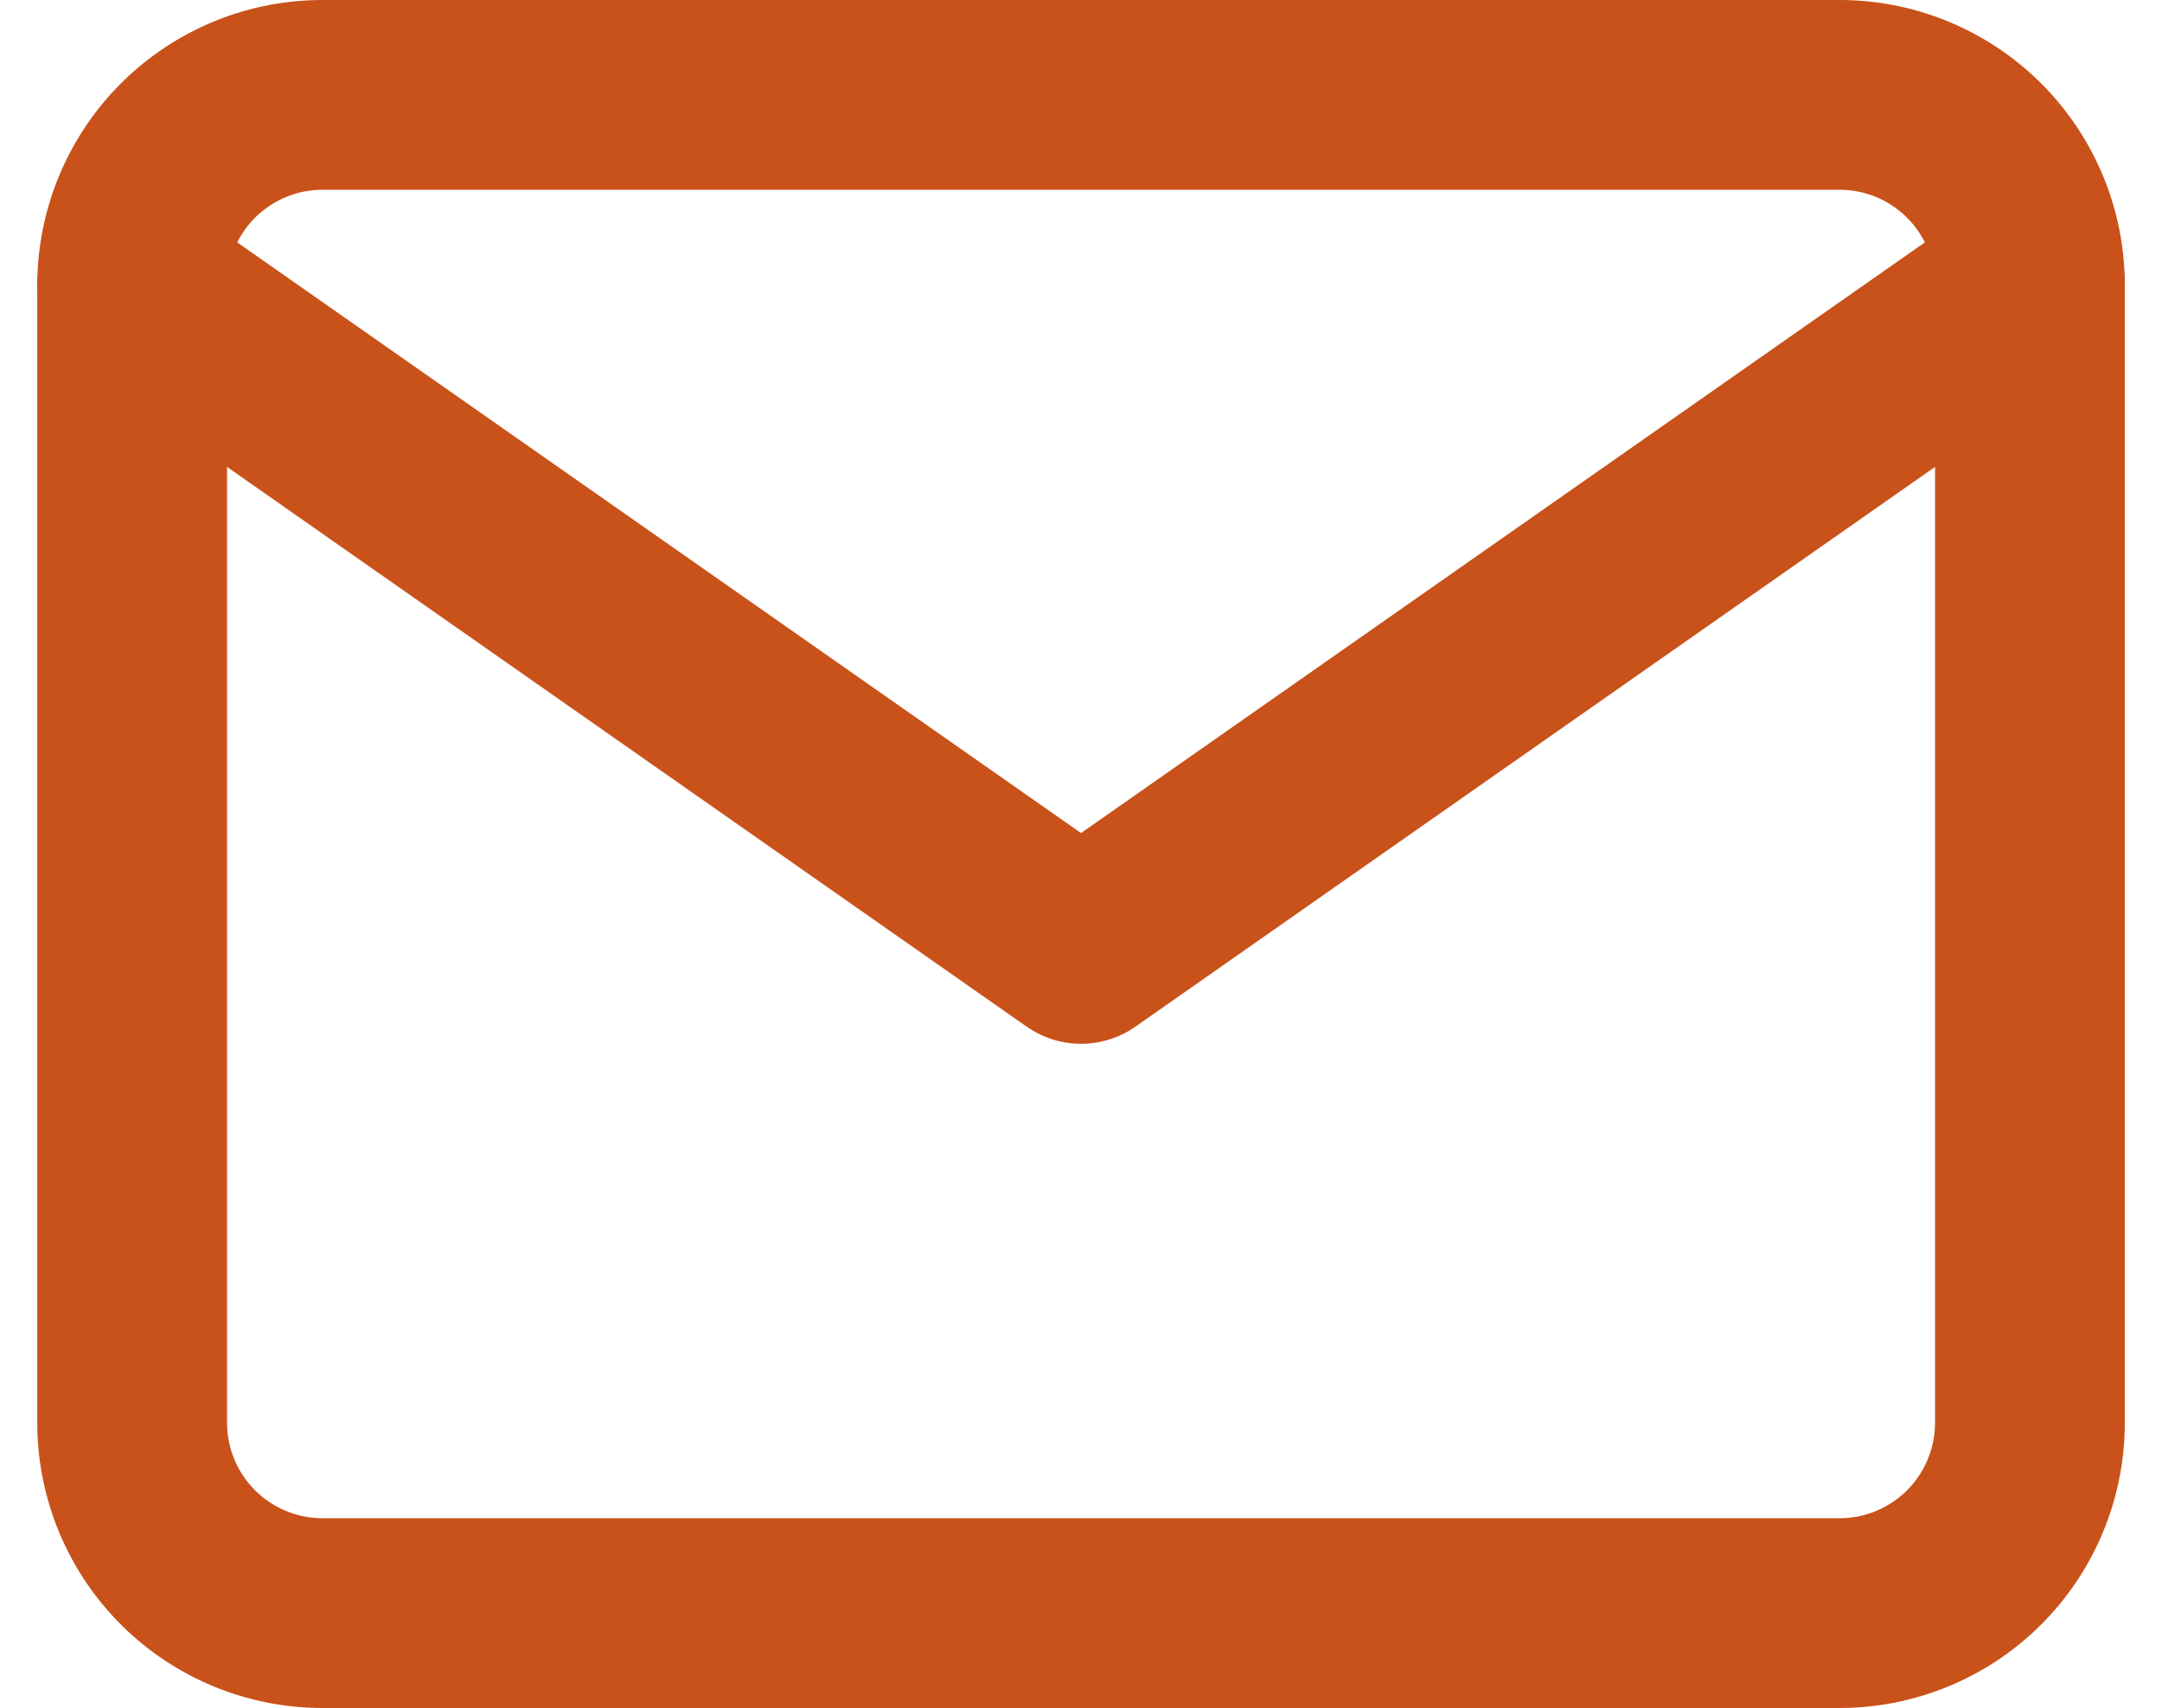 <svg xmlns="http://www.w3.org/2000/svg" width="22.785" height="18" viewBox="0 0 22.785 18">
  <g id="Icon_feather-mail" data-name="Icon feather-mail" transform="translate(-1.607 -5)">
    <path id="Path_44300" data-name="Path 44300" d="M5,6H21a2.006,2.006,0,0,1,2,2V20a2.006,2.006,0,0,1-2,2H5a2.006,2.006,0,0,1-2-2V8A2.006,2.006,0,0,1,5,6Z" transform="translate(0 0)" fill="none" stroke="#c8521a" stroke-linecap="round" stroke-linejoin="round" stroke-width="2"/>
    <path id="Path_44301" data-name="Path 44301" d="M23,9,13,16,3,9" transform="translate(0 -1)" fill="none" stroke="#c8521a" stroke-linecap="round" stroke-linejoin="round" stroke-width="2"/>
  </g>
</svg>
